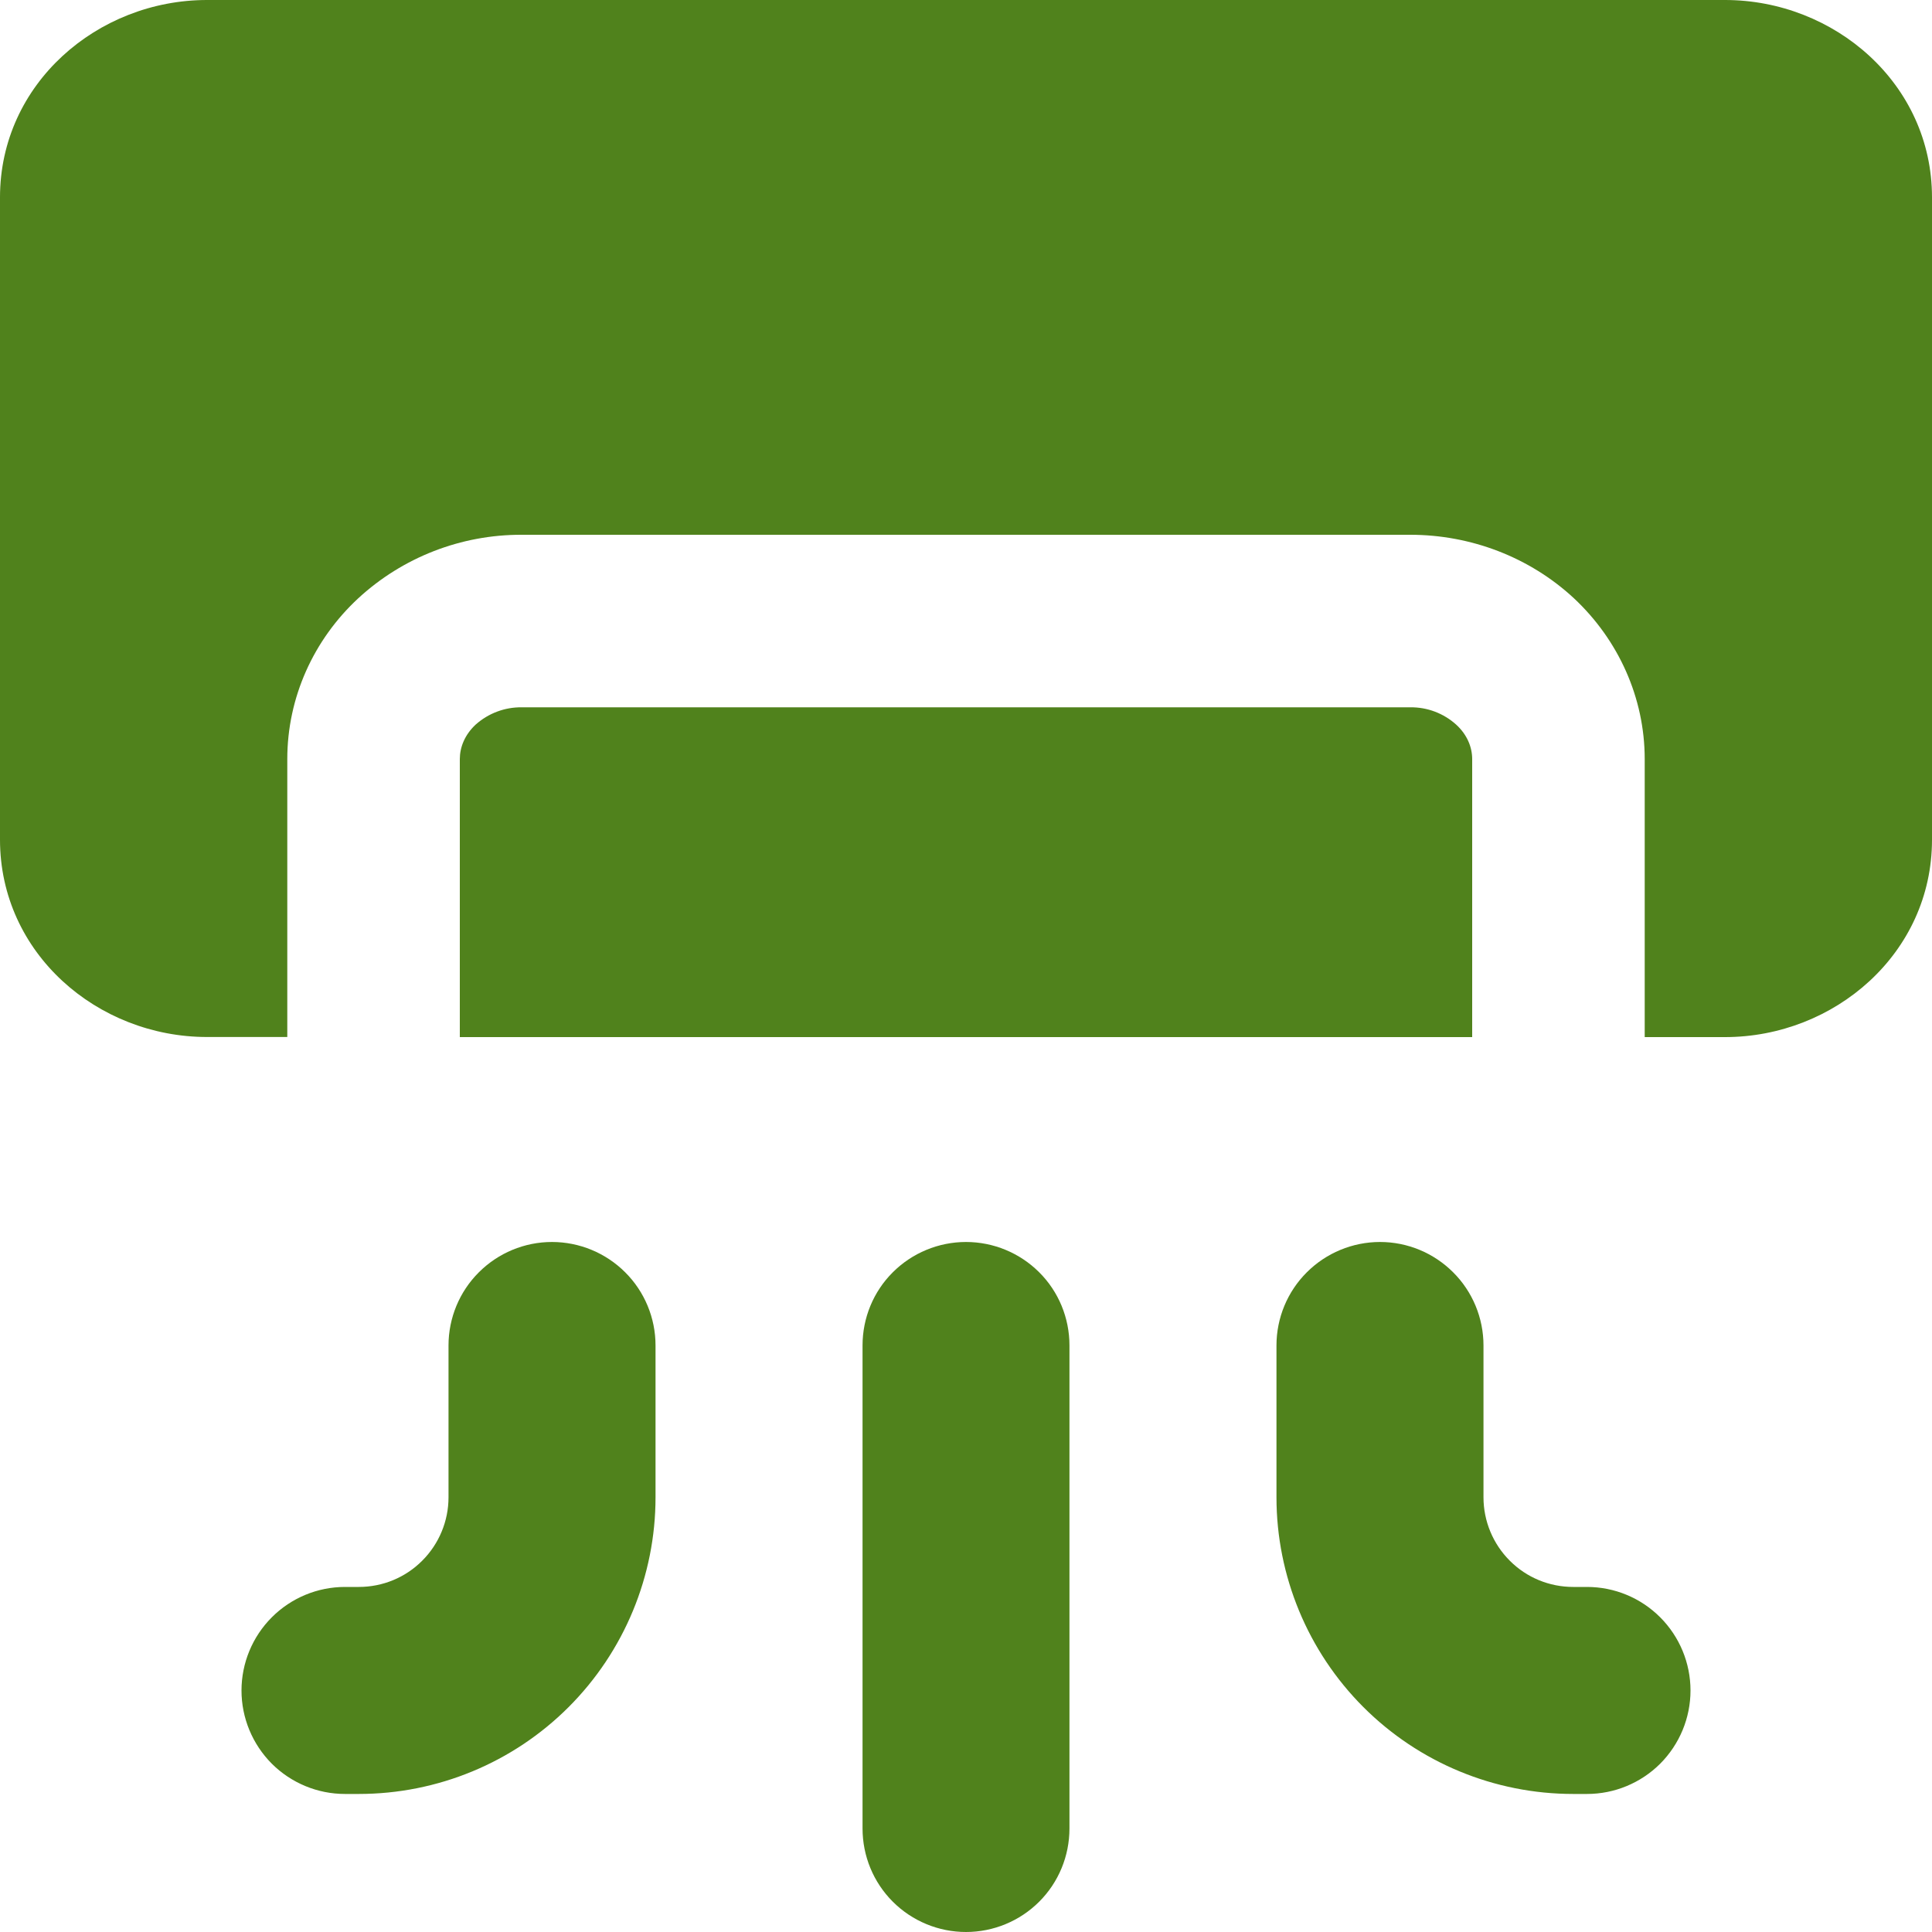 <?xml version="1.0" encoding="UTF-8"?> <svg xmlns="http://www.w3.org/2000/svg" width="20" height="20" viewBox="0 0 20 20" fill="none"> <path fill-rule="evenodd" clip-rule="evenodd" d="M2.143 0C1.009 0 0 0.867 0 2.043V8.692C0 9.869 1.009 10.735 2.143 10.735H2.974V7.858C2.974 7.221 3.246 6.623 3.707 6.195C4.168 5.769 4.773 5.534 5.4 5.536H14.6C15.223 5.536 15.833 5.766 16.293 6.193C16.753 6.623 17.026 7.222 17.026 7.858V10.736H17.857C18.991 10.736 20 9.869 20 8.693V2.043C20 0.867 18.991 0 17.857 0H2.143ZM15.24 10.736H4.76V7.858C4.76 7.736 4.811 7.606 4.924 7.501C5.055 7.384 5.225 7.32 5.4 7.322H14.6C14.775 7.32 14.944 7.384 15.074 7.501C15.189 7.606 15.24 7.736 15.24 7.858V10.736ZM6.786 13.928C6.786 13.644 6.673 13.371 6.472 13.171C6.271 12.97 5.998 12.857 5.714 12.857C5.43 12.857 5.158 12.97 4.957 13.171C4.756 13.371 4.643 13.644 4.643 13.928V15.5C4.643 15.746 4.545 15.982 4.371 16.156C4.197 16.331 3.961 16.428 3.714 16.428H3.571C3.287 16.428 3.015 16.541 2.814 16.742C2.613 16.943 2.5 17.216 2.5 17.5C2.5 17.784 2.613 18.056 2.814 18.258C3.015 18.458 3.287 18.571 3.571 18.571H3.714C4.529 18.571 5.31 18.248 5.886 17.672C6.462 17.096 6.786 16.314 6.786 15.5V13.928ZM14.286 12.857C14.002 12.857 13.729 12.97 13.528 13.171C13.327 13.371 13.214 13.644 13.214 13.928V15.5C13.214 16.314 13.538 17.096 14.114 17.672C14.69 18.248 15.471 18.571 16.286 18.571H16.429C16.713 18.571 16.985 18.458 17.186 18.258C17.387 18.056 17.5 17.784 17.5 17.5C17.5 17.216 17.387 16.943 17.186 16.742C16.985 16.541 16.713 16.428 16.429 16.428H16.286C16.039 16.428 15.803 16.331 15.629 16.156C15.455 15.982 15.357 15.746 15.357 15.5V13.928C15.357 13.644 15.244 13.371 15.043 13.171C14.842 12.97 14.57 12.857 14.286 12.857ZM11.071 13.928C11.071 13.644 10.959 13.371 10.758 13.171C10.557 12.97 10.284 12.857 10 12.857C9.716 12.857 9.443 12.97 9.242 13.171C9.041 13.371 8.929 13.644 8.929 13.928V18.928C8.929 19.213 9.041 19.485 9.242 19.686C9.443 19.887 9.716 20 10 20C10.284 20 10.557 19.887 10.758 19.686C10.959 19.485 11.071 19.213 11.071 18.928V13.928Z" fill="#50821C"></path> </svg> 